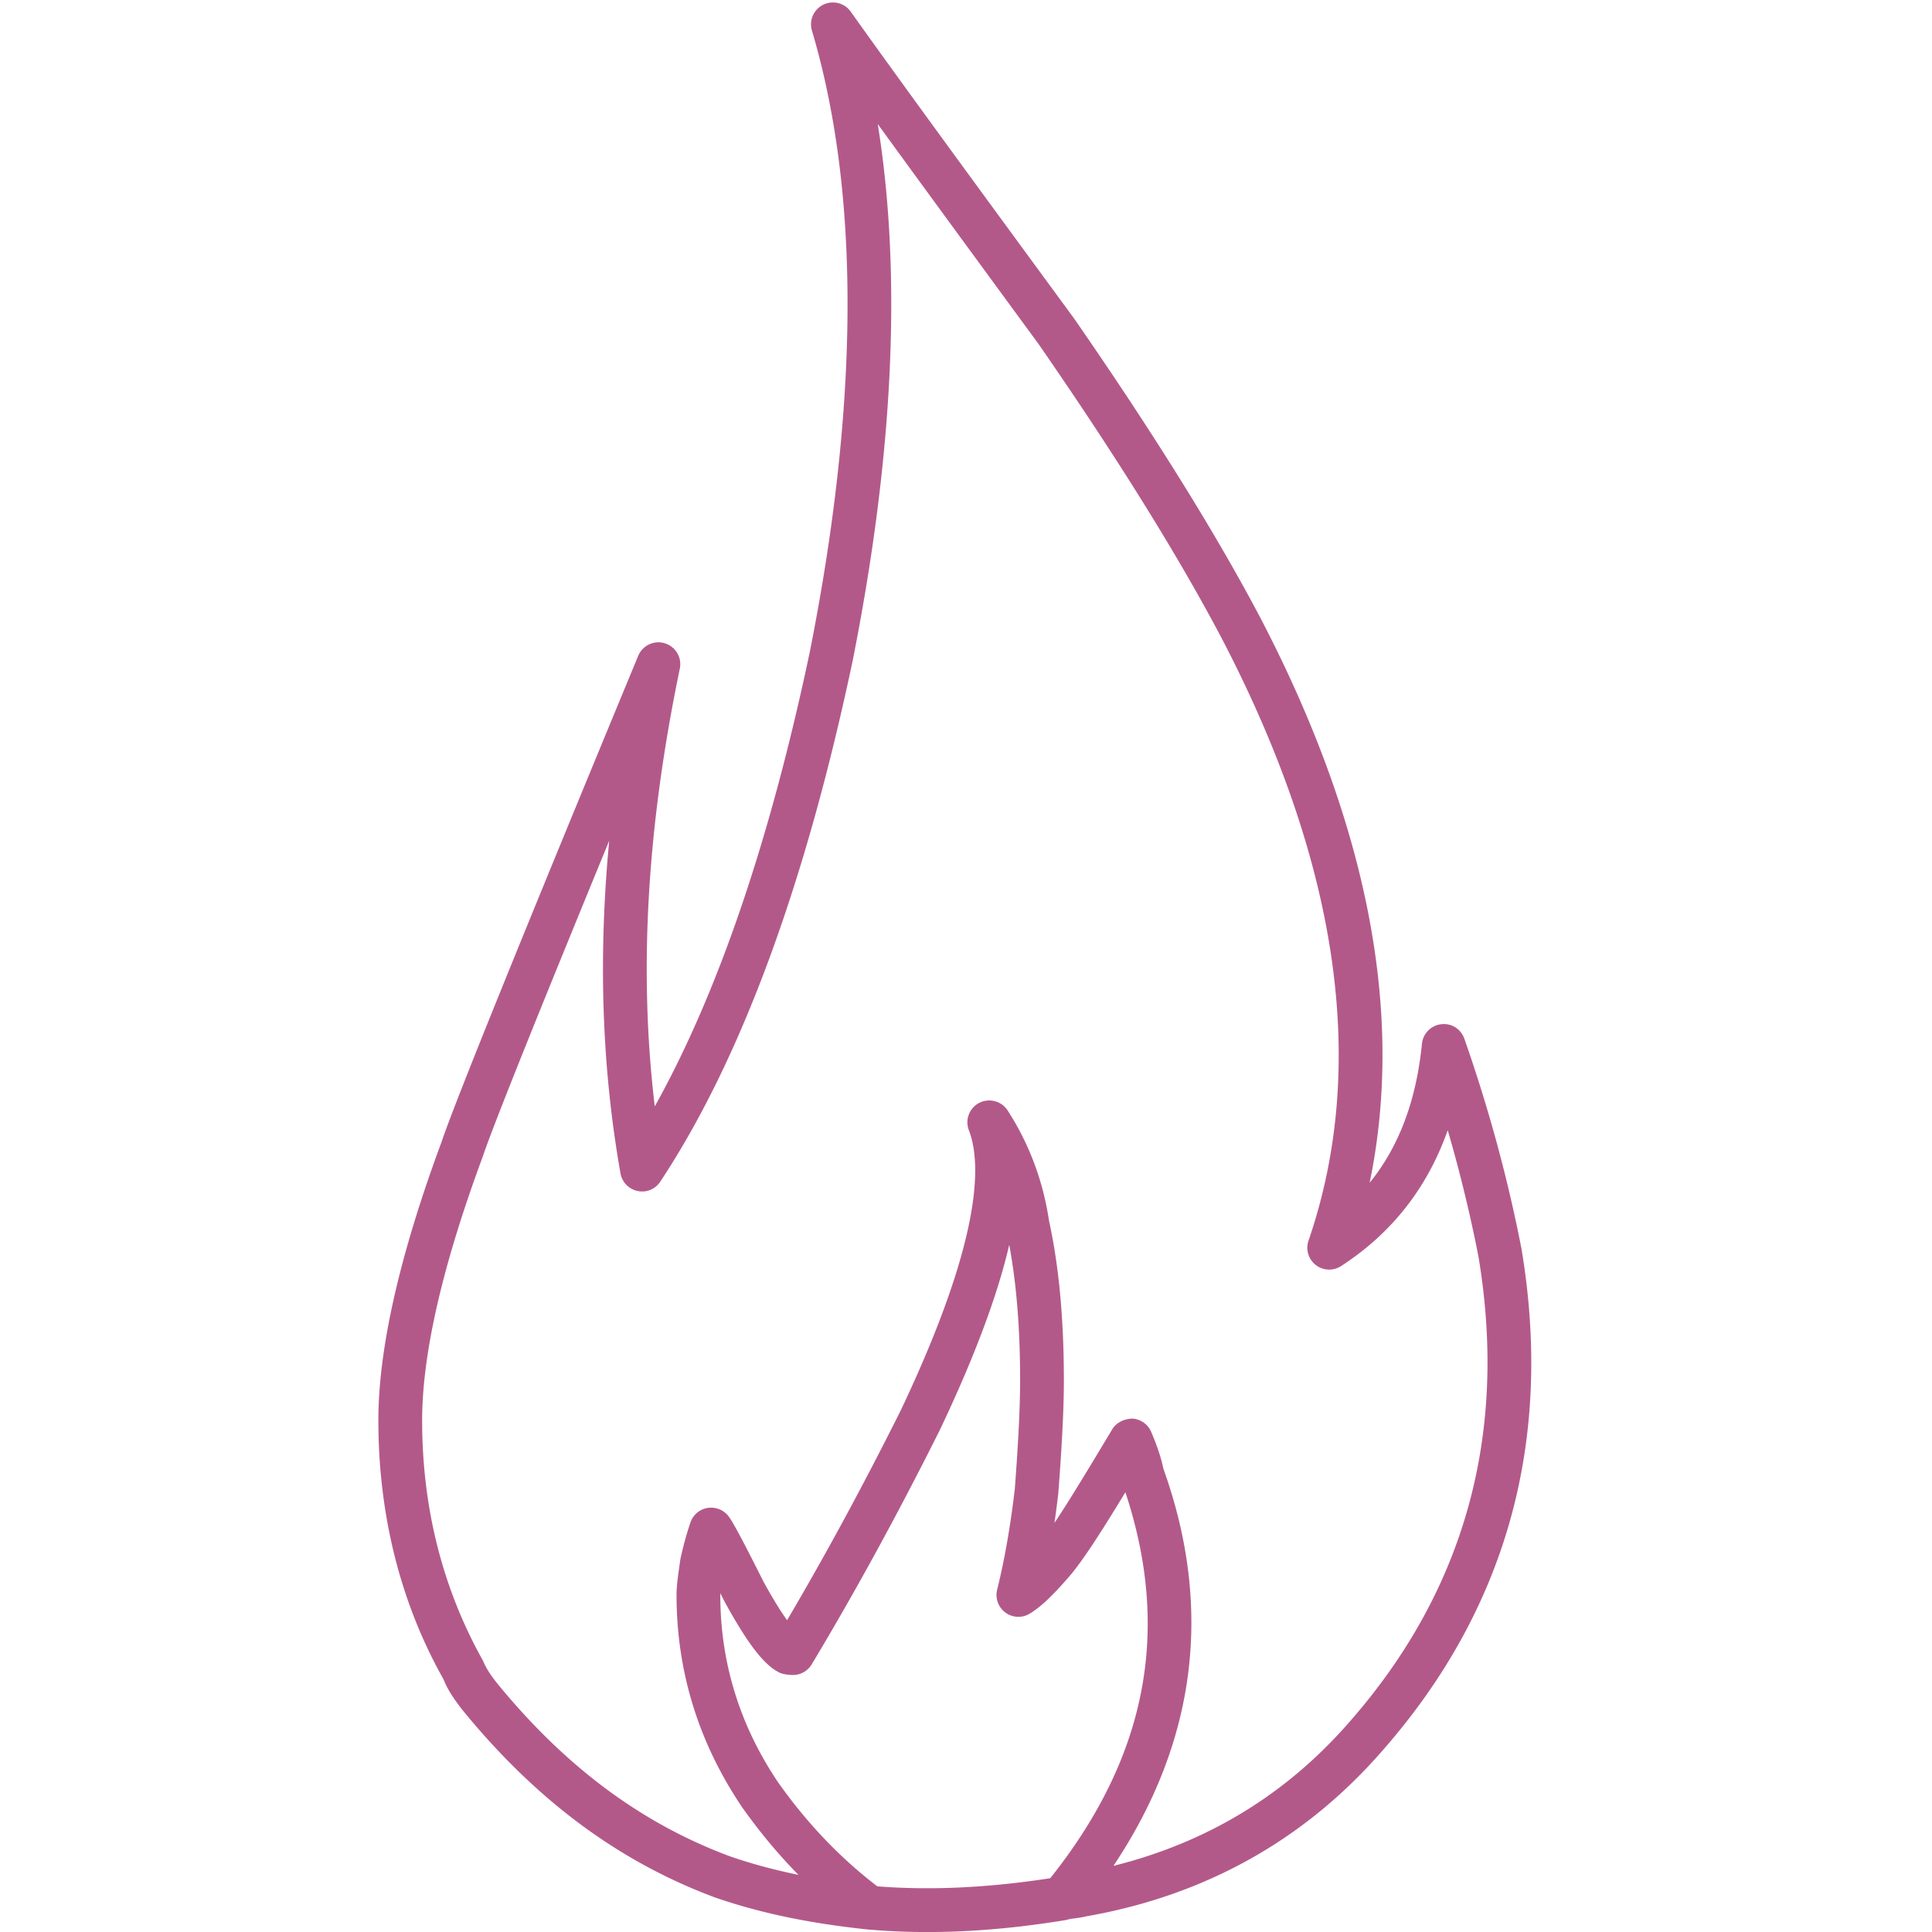 <svg xmlns="http://www.w3.org/2000/svg" width="1080" viewBox="0 0 810 810" height="1080" version="1.0"><defs><clipPath id="a"><path d="M158.457 1H642v809H158.457Zm0 0"/></clipPath></defs><g clip-path="url(#a)"><path fill="#b3598a" d="M565.59 722.125c-26.285 30.16-59.309 50.313-98.785 60.152 34.836-52.109 41.824-108.3 20.965-166.449-.915-4.496-2.637-9.71-5.145-15.535a9.162 9.162 0 0 0-7.813-5.535c-3.257.054-6.699 1.504-8.476 4.441-10.086 16.809-18.094 30.09-24.246 39.278a430.754 430.754 0 0 0 1.617-12.524c1.559-20.32 2.328-35.758 2.328-47.2 0-25.874-2.078-47.948-6.215-66.89-2.511-16.793-8.351-32.36-17.367-46.3-2.578-3.97-7.668-5.29-11.879-3.192-4.176 2.14-6.074 7.094-4.37 11.477 5.554 14.402 5.105 46.511-28.618 117.578-15.645 31.285-31.27 60.133-47.594 87.855-2.347-3.246-5.57-8.297-9.926-16.218-12.867-25.731-14.351-27.215-15.43-28.293-2.238-2.239-5.5-3.133-8.581-2.438a9.139 9.139 0 0 0-6.594 6.004c-.824 2.453-2.457 7.328-4.211 15.355l-.344 2.473c-.695 4.77-1.265 8.961-1.265 12.524 0 32.078 9.246 62.019 27.593 89.148 7.235 10.215 15.102 19.64 23.508 28.207-10.32-2.117-19.8-4.676-28.812-7.813-37.22-13.851-69.348-37.867-98-73.113-2.059-2.738-3.856-5.12-5.45-8.887-16.914-30.19-25.496-64.078-25.496-100.703 0-27.902 8.528-65.039 25.426-110.648 4.14-12.367 21.934-56.805 53.004-132.406-4.656 49.156-3.082 95.242 4.73 139.476a9.173 9.173 0 0 0 7.168 7.383c3.747.797 7.454-.8 9.512-3.918 33.637-50.836 60.75-124.21 80.621-218.207 17.203-86.574 20.715-162.074 10.555-225.2 18.117 24.954 40.602 55.641 67.41 92.216 33.438 48.293 59.652 90.523 77.89 125.496 48.333 93.68 60.192 177.933 35.302 250.422a9.167 9.167 0 0 0 3.03 10.207c3.067 2.41 7.348 2.578 10.626.465 21.254-13.782 36.215-32.864 44.707-56.965 5.16 17.714 9.48 35.488 12.902 53.066 12.418 74.508-5.828 140.184-54.277 195.211Zm-125.27 65.332c-26.25 4.031-49.992 5.14-72.48 3.406-15.485-11.793-29.48-26.453-41.52-43.472-16.148-23.871-24.332-50.352-24.332-78.703v-.75c.586 1.164 1.196 2.382 1.844 3.656 9.816 17.847 16.484 26.465 23.027 29.691 1.25.645 4.172.965 5.59.965 3.227 0 6.196-1.7 7.867-4.46 18.543-30.911 36.086-63.02 53.754-98.337 14.39-30.312 24.067-56.07 29.063-77.555 3.066 16.594 4.555 35.286 4.555 56.856 0 10.976-.739 25.945-2.223 45.441-2.274 19.586-5.285 33.797-7.402 42.254a9.167 9.167 0 0 0 3.425 9.606c2.973 2.203 7.004 2.418 10.18.504 4.371-2.621 9.277-7.188 15.8-14.68 5.77-6.414 13.458-18.313 24.356-36.246 19.227 58.144 8.887 111.168-31.504 161.824Zm197.59-263.793c-5.715-29.422-13.777-59.09-23.972-88.172-1.434-4.066-5.375-6.62-9.75-6.074-4.266.5-7.598 3.918-8.028 8.187-2.383 23.801-9.601 43.082-21.933 58.286 14.55-70.09-.395-148.836-44.637-234.621-18.617-35.68-45.227-78.575-79.235-127.692-41.878-57.113-73.109-99.766-93.68-128.691-2.6-3.668-7.456-4.883-11.484-2.934a9.176 9.176 0 0 0-4.789 10.852c20.215 68.101 19.91 155.851-.93 260.718-16.699 79.016-38.507 142.883-64.956 190.336-6.793-56.714-3.313-117.03 10.5-183.527a9.16 9.16 0 0 0-6.27-10.625c-4.5-1.406-9.371.879-11.183 5.262-49.348 119.215-77.122 187.879-82.446 203.808-17.574 47.387-26.484 86.664-26.484 116.75 0 39.817 9.37 76.711 27.344 108.59 1.972 4.942 4.785 8.692 7.492 12.293 31 38.133 65.691 63.969 106.258 79.094 18.765 6.484 38.957 10.75 63.543 13.387.175.011.34.03.515.05a287.387 287.387 0 0 0 25.035 1.075c18.207 0 37.309-1.649 57.754-4.98.125-.02.25-.032.38-.056h.015c0-.02 0-.02.015-.02.395-.065.79-.175 1.188-.3.695-.219 1.52-.27 2.398-.375 1.703-.234 3.512-.488 4.621-.812 49.942-8.703 91.727-32.032 124.196-69.274 52.234-59.328 71.945-130.09 58.523-210.535"/></g></svg>